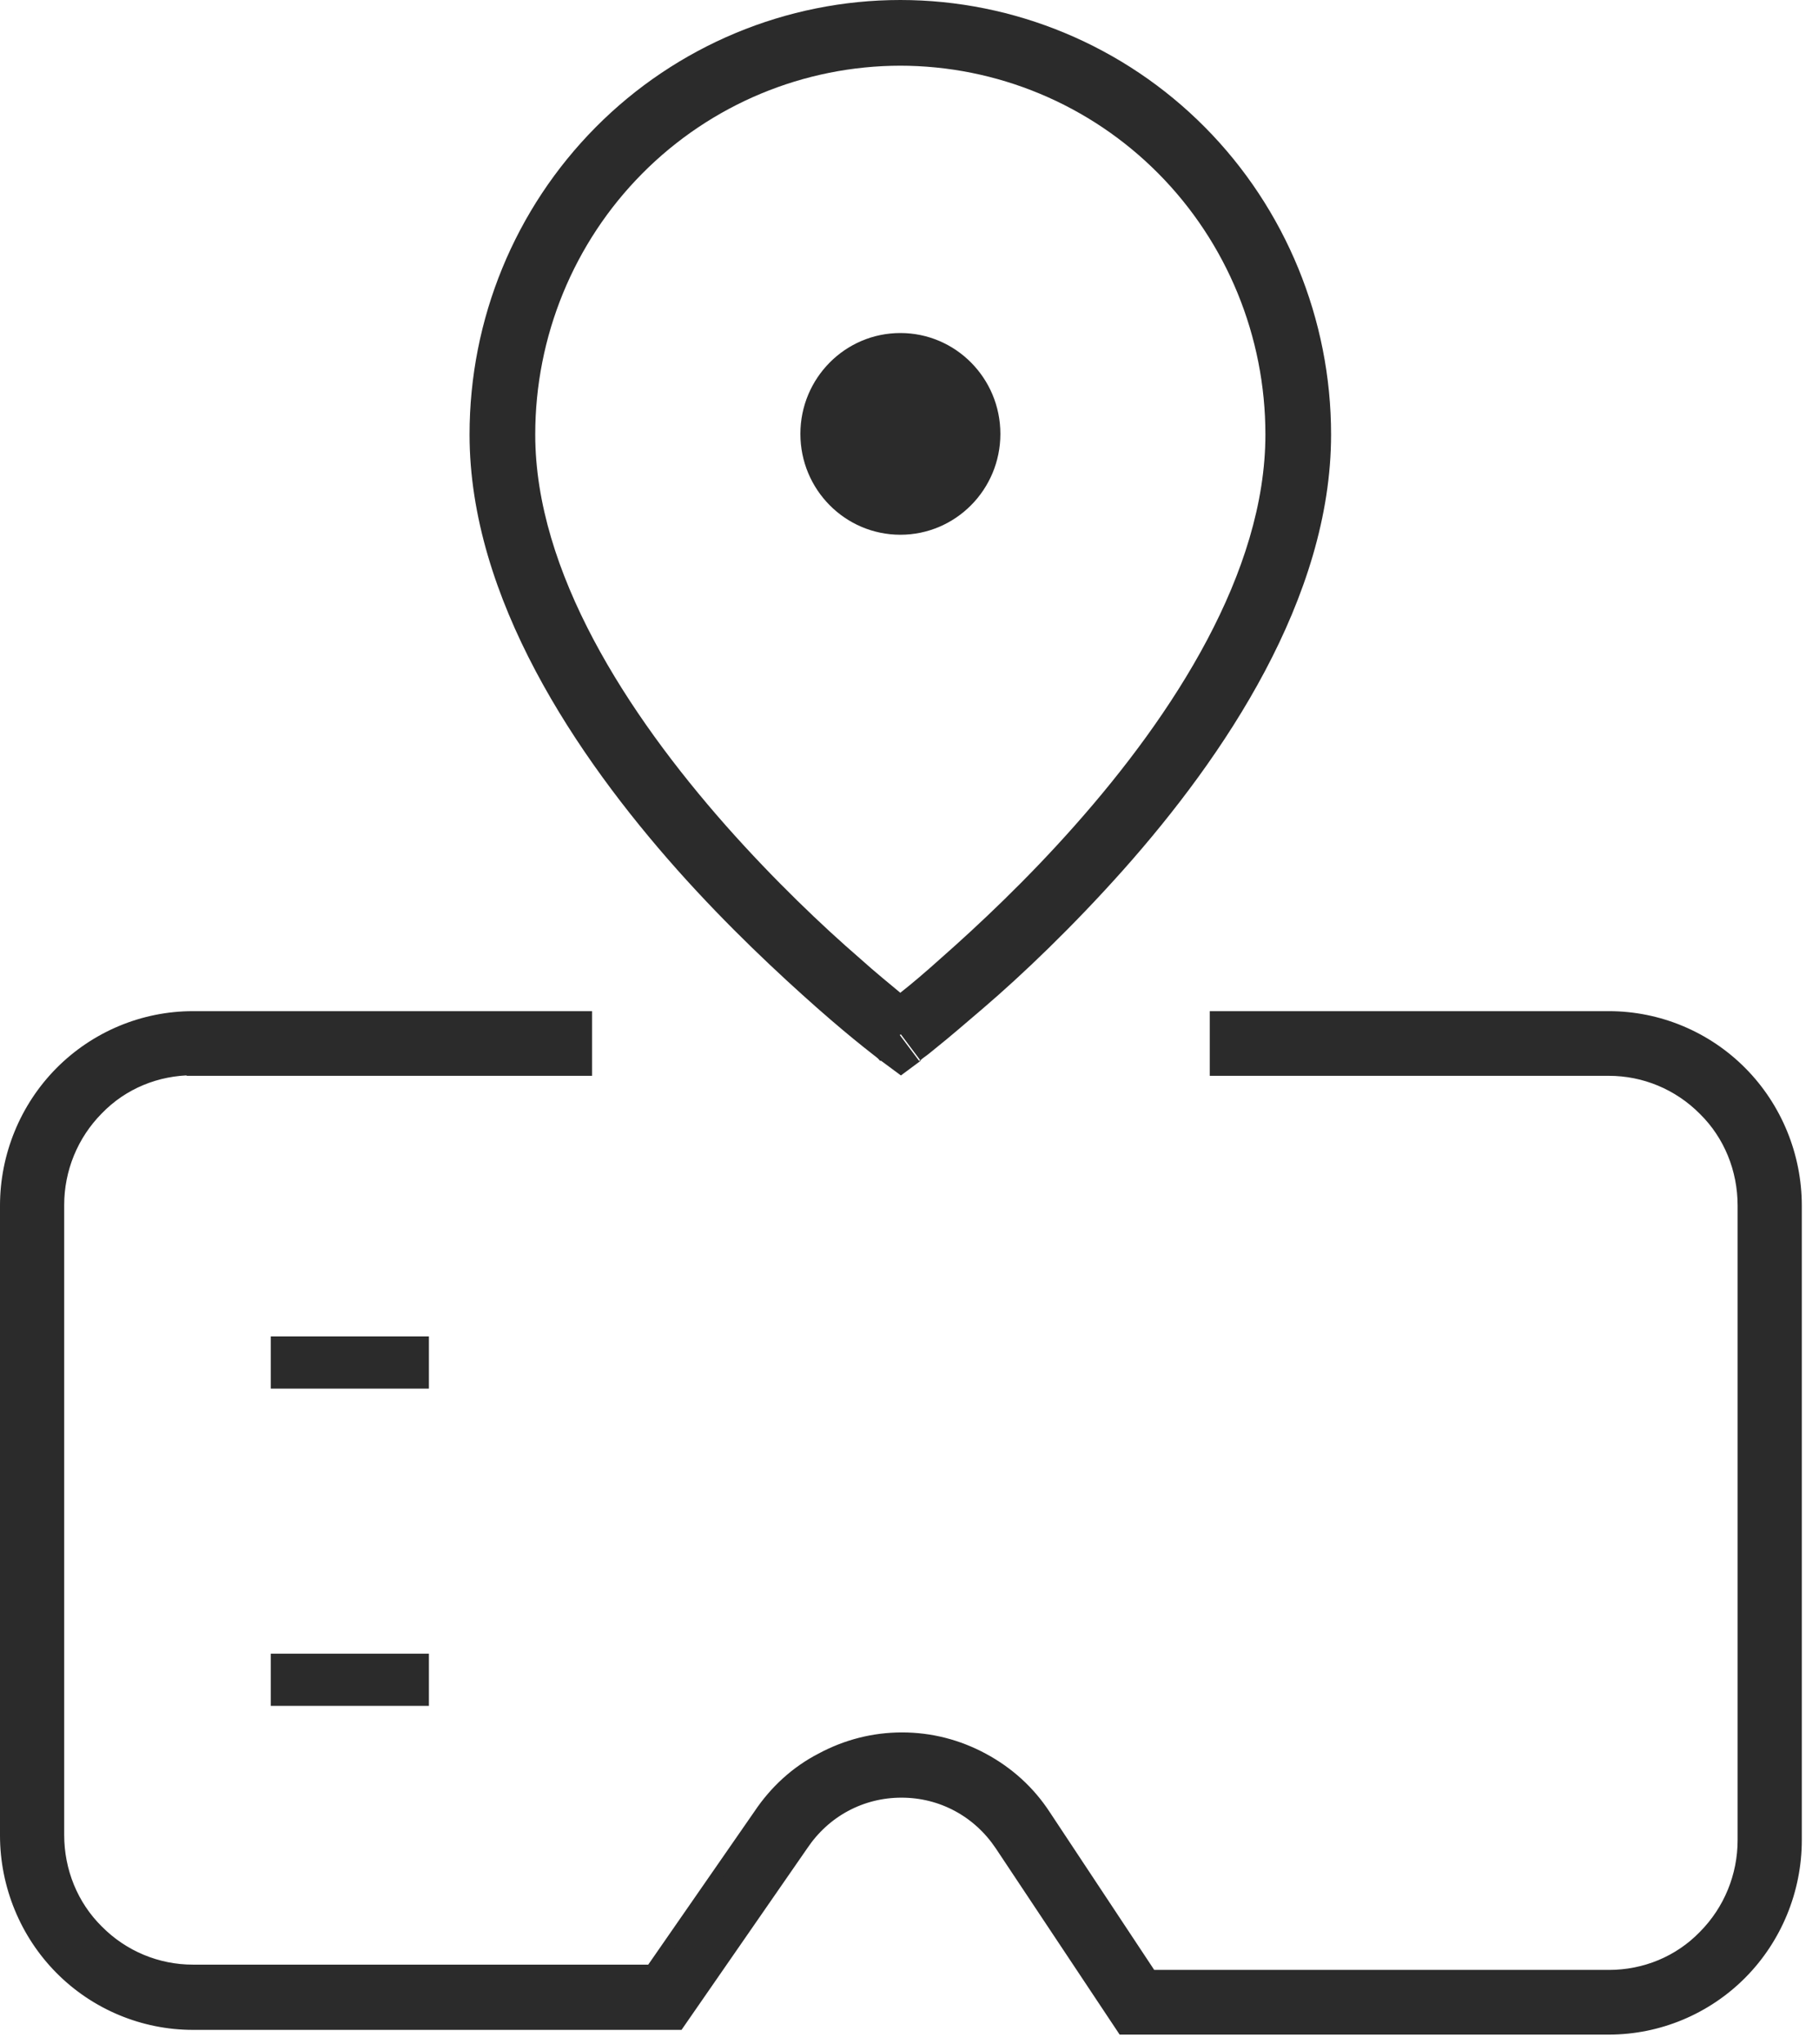 <svg width="73" height="82" viewBox="0 0 73 82" fill="none" xmlns="http://www.w3.org/2000/svg">
<path fill-rule="evenodd" clip-rule="evenodd" d="M36.155 2.635C32.259 2.635 28.526 4.187 25.773 6.963C23.02 9.738 21.48 13.502 21.48 17.43C21.48 22.935 25.166 28.627 29.132 33.12C31.092 35.331 33.029 37.166 34.498 38.436C35.151 39.024 35.711 39.471 36.131 39.824C36.551 39.495 37.111 39.024 37.764 38.436C39.234 37.142 41.194 35.307 43.13 33.12C47.096 28.651 50.783 22.958 50.783 17.43C50.783 13.502 49.243 9.738 46.49 6.963C43.737 4.187 40.004 2.635 36.108 2.635H36.155ZM36.155 41.494C35.626 42.2 35.361 42.553 35.361 42.553H35.315C35.315 42.553 35.245 42.458 35.175 42.411C35.058 42.317 34.872 42.176 34.638 41.988C34.195 41.635 33.542 41.094 32.795 40.435C31.279 39.095 29.226 37.189 27.173 34.884C23.137 30.344 18.844 23.993 18.844 17.43C18.844 12.796 20.663 8.374 23.906 5.104C27.149 1.835 31.559 0 36.131 0C40.704 0 45.114 1.835 48.356 5.104C51.599 8.374 53.419 12.82 53.419 17.43C53.419 23.993 49.126 30.344 45.09 34.884C43.037 37.189 41.007 39.118 39.468 40.435C38.698 41.094 38.068 41.635 37.624 41.988C37.391 42.176 37.228 42.317 37.088 42.411C37.018 42.458 36.971 42.505 36.948 42.529H36.901V42.576C36.901 42.576 36.901 42.576 36.108 41.517L36.155 41.494ZM36.155 41.494L36.948 42.553L36.155 43.141L35.361 42.553L36.155 41.494Z" fill="#2B2B2B"/>
<path d="M36.134 21.451C38.35 21.451 40.147 19.64 40.147 17.405C40.147 15.171 38.35 13.359 36.134 13.359C33.917 13.359 32.121 15.171 32.121 17.405C32.121 19.64 33.917 21.451 36.134 21.451Z" fill="#2B2B2B"/>
<path fill-rule="evenodd" clip-rule="evenodd" d="M7.739 42.883C6.293 42.883 4.916 43.447 3.913 44.482C2.886 45.517 2.326 46.905 2.326 48.34V73.603C2.326 75.061 2.886 76.449 3.913 77.461C4.939 78.496 6.316 79.06 7.739 79.06H26.146L30.486 72.803C31.116 71.862 31.956 71.086 32.959 70.569C33.962 70.028 35.059 69.745 36.202 69.745C37.345 69.745 38.441 70.028 39.445 70.569C40.448 71.11 41.288 71.862 41.918 72.827L46.187 79.272H64.571C66.018 79.272 67.394 78.707 68.397 77.672C69.424 76.638 69.984 75.25 69.984 73.815V48.363C69.984 46.905 69.424 45.517 68.397 44.506C67.371 43.471 65.994 42.906 64.571 42.906H48.8V40.812H64.571C66.554 40.812 68.467 41.612 69.867 43.024C71.267 44.435 72.06 46.364 72.06 48.363V73.815C72.06 75.814 71.267 77.743 69.867 79.154C68.467 80.566 66.554 81.366 64.571 81.366H45.067L40.168 74.003C39.725 73.344 39.141 72.803 38.441 72.427C37.742 72.051 36.972 71.862 36.178 71.862C35.385 71.862 34.615 72.051 33.915 72.427C33.215 72.803 32.632 73.344 32.189 74.003L27.22 81.177H7.739C5.756 81.177 3.843 80.378 2.443 78.966C1.043 77.555 0.25 75.626 0.25 73.627V48.363C0.25 46.364 1.043 44.435 2.443 43.024C3.843 41.612 5.756 40.812 7.739 40.812H23.51V42.906H7.739V42.883Z" fill="#2B2B2B" stroke="#2B2B2B" stroke-width="0.5"/>
<path fill-rule="evenodd" clip-rule="evenodd" d="M17.213 55.703H10.867V53.609H17.213V55.703Z" fill="#2B2B2B"/>
<path fill-rule="evenodd" clip-rule="evenodd" d="M17.213 68.43H10.867V66.336H17.213V68.43Z" fill="#2B2B2B"/>
</svg>
